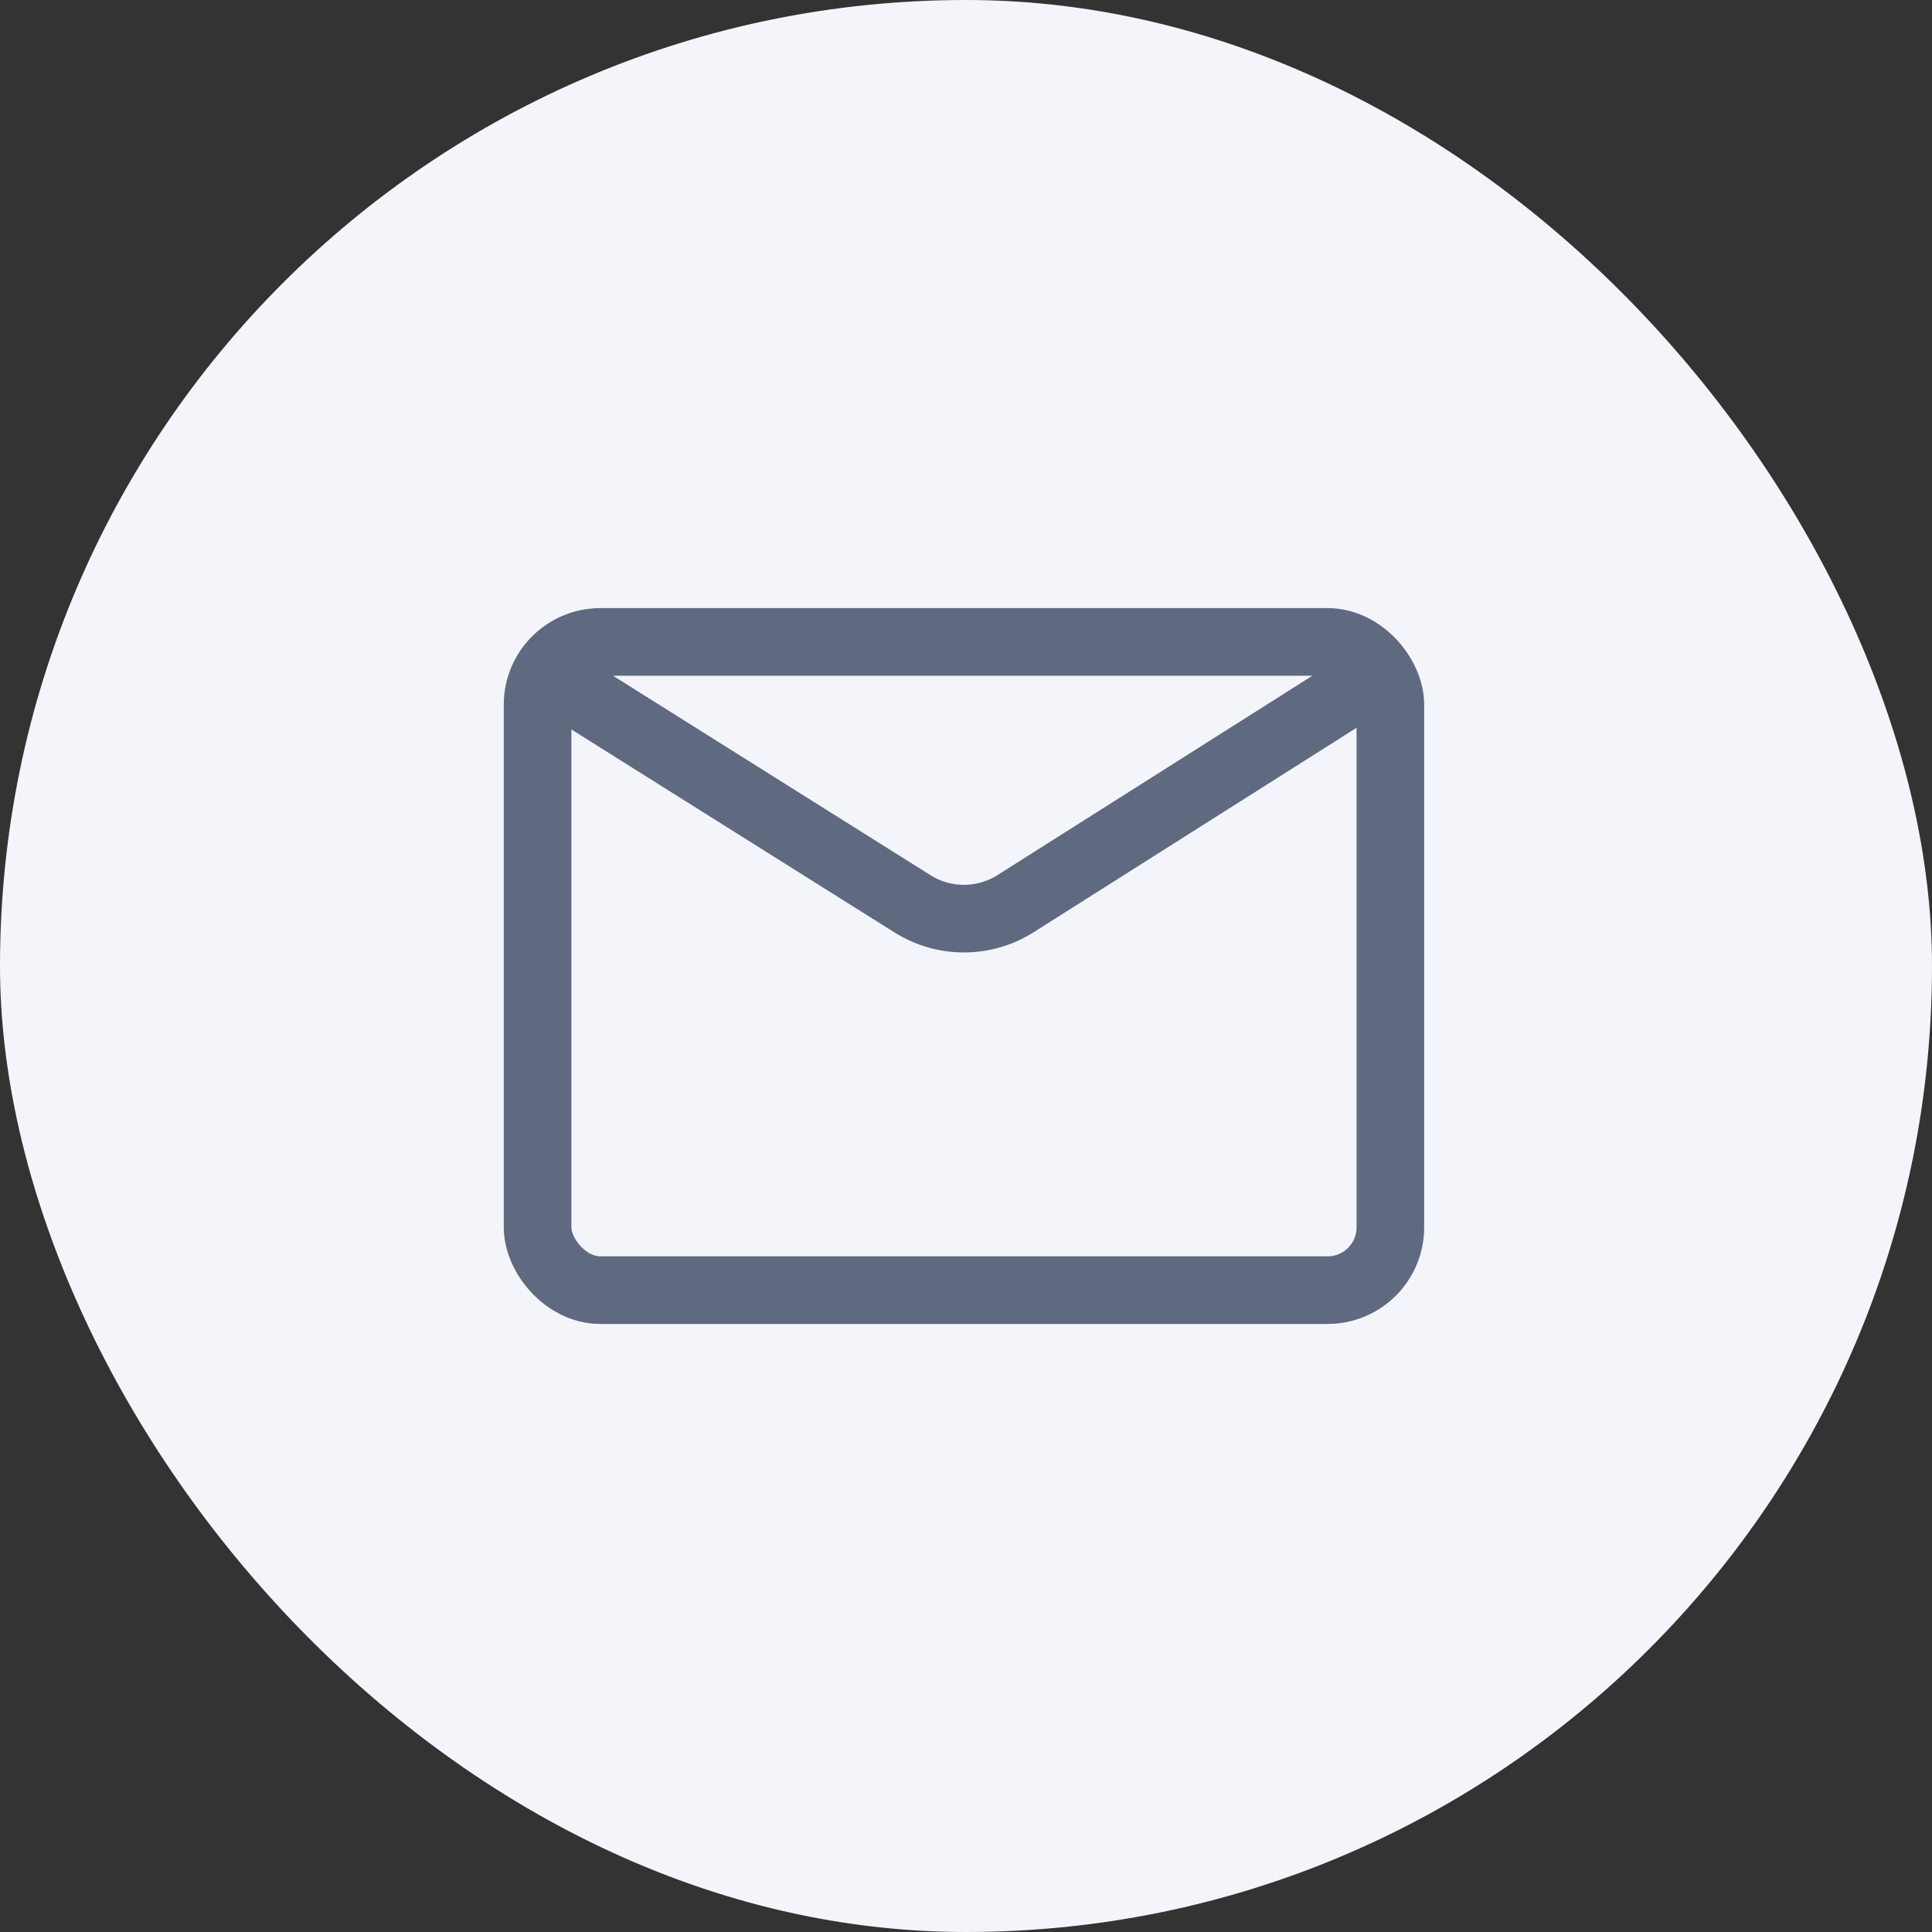 <svg width="40" height="40" viewBox="0 0 40 40" fill="none" xmlns="http://www.w3.org/2000/svg">
<rect x="0" y="0" width="40" height="40" fill="#333333" stroke="none"/>
<rect width="40" height="40" rx="20" fill="#F4F5FA"/>
<path d="M11.359 13.98L18.893 18.713C19.546 19.123 20.376 19.121 21.027 18.709L28.496 13.98" stroke="#5F697F" stroke-width="1.4" stroke-linecap="round"/>
<rect x="11.13" y="13.29" width="17.656" height="13.421" rx="1.3" stroke="#5F697F" stroke-width="1.4"/>
</svg>

